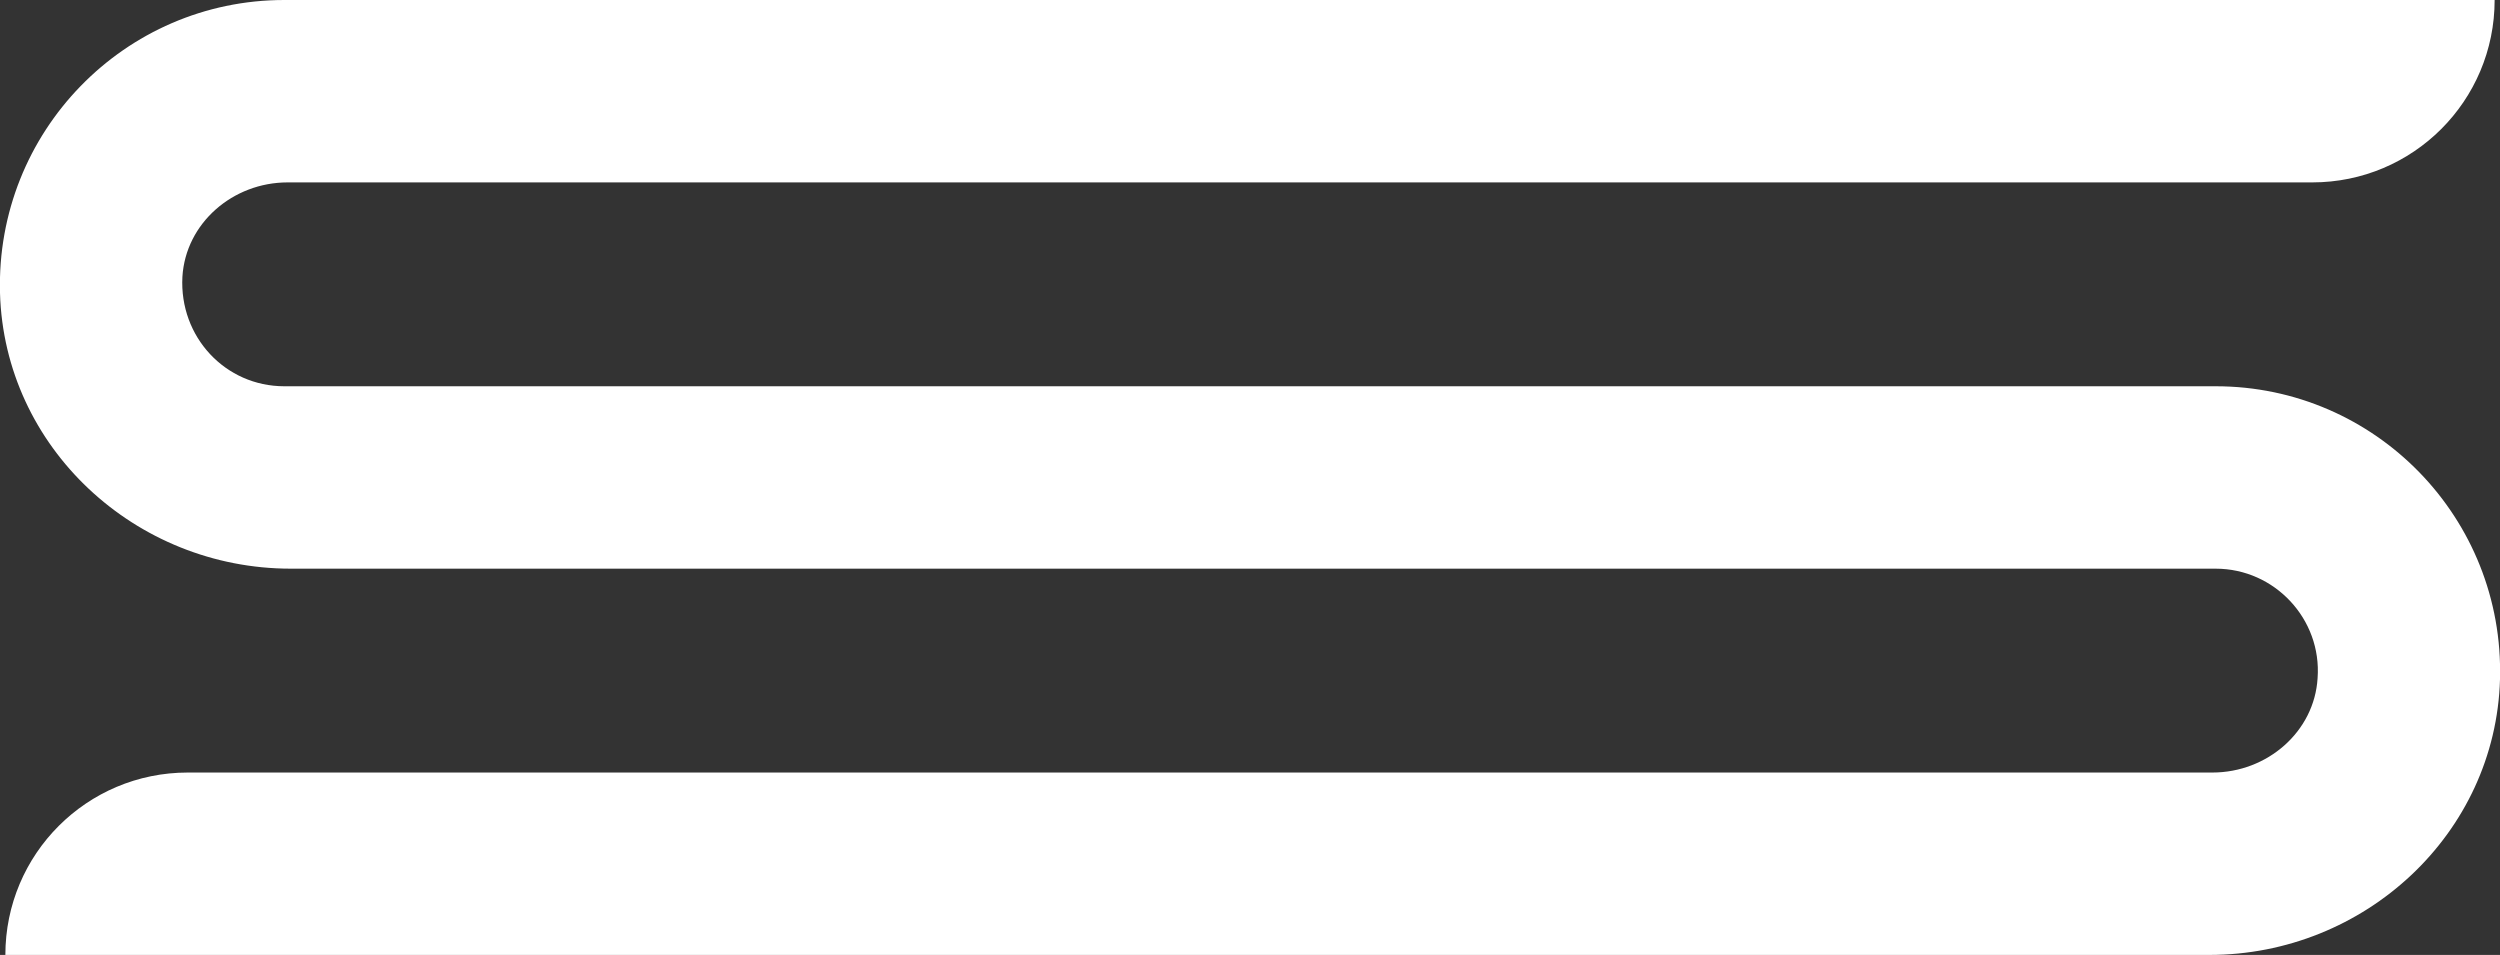 <?xml version="1.0" encoding="utf-8"?>
<!-- Generator: Adobe Illustrator 24.1.2, SVG Export Plug-In . SVG Version: 6.00 Build 0)  -->
<svg version="1.1" id="Layer_1" xmlns="http://www.w3.org/2000/svg" xmlns:xlink="http://www.w3.org/1999/xlink" x="0px" y="0px"
	 viewBox="0 0 233 89" style="enable-background:new 0 0 233 89;" xml:space="preserve">
<rect x="0" y="0" width="233" height="89" fill="#333333" stroke="none"/>
<style type="text/css">
	.st0{fill:#FFFFFF;}
</style>
<path class="st0" d="M205.9,89H0.5v0c0-9.4,7.6-17,17-17l188.7,0c5.1,0,9.5-3.8,9.8-8.8c0.4-5.5-4-10.2-9.5-10.2H27.1
	C12.6,53,0.4,41.7,0,27.3C-0.4,12.3,11.6,0,26.5,0h198l8,0c0,9.4-7.6,17-17,17L26.8,17c-5.1,0-9.5,3.8-9.8,8.8
	C16.7,31.4,21,36,26.5,36h180c14.9,0,26.9,12.3,26.5,27.3C232.6,77.7,220.4,89,205.9,89z"/>
</svg>
